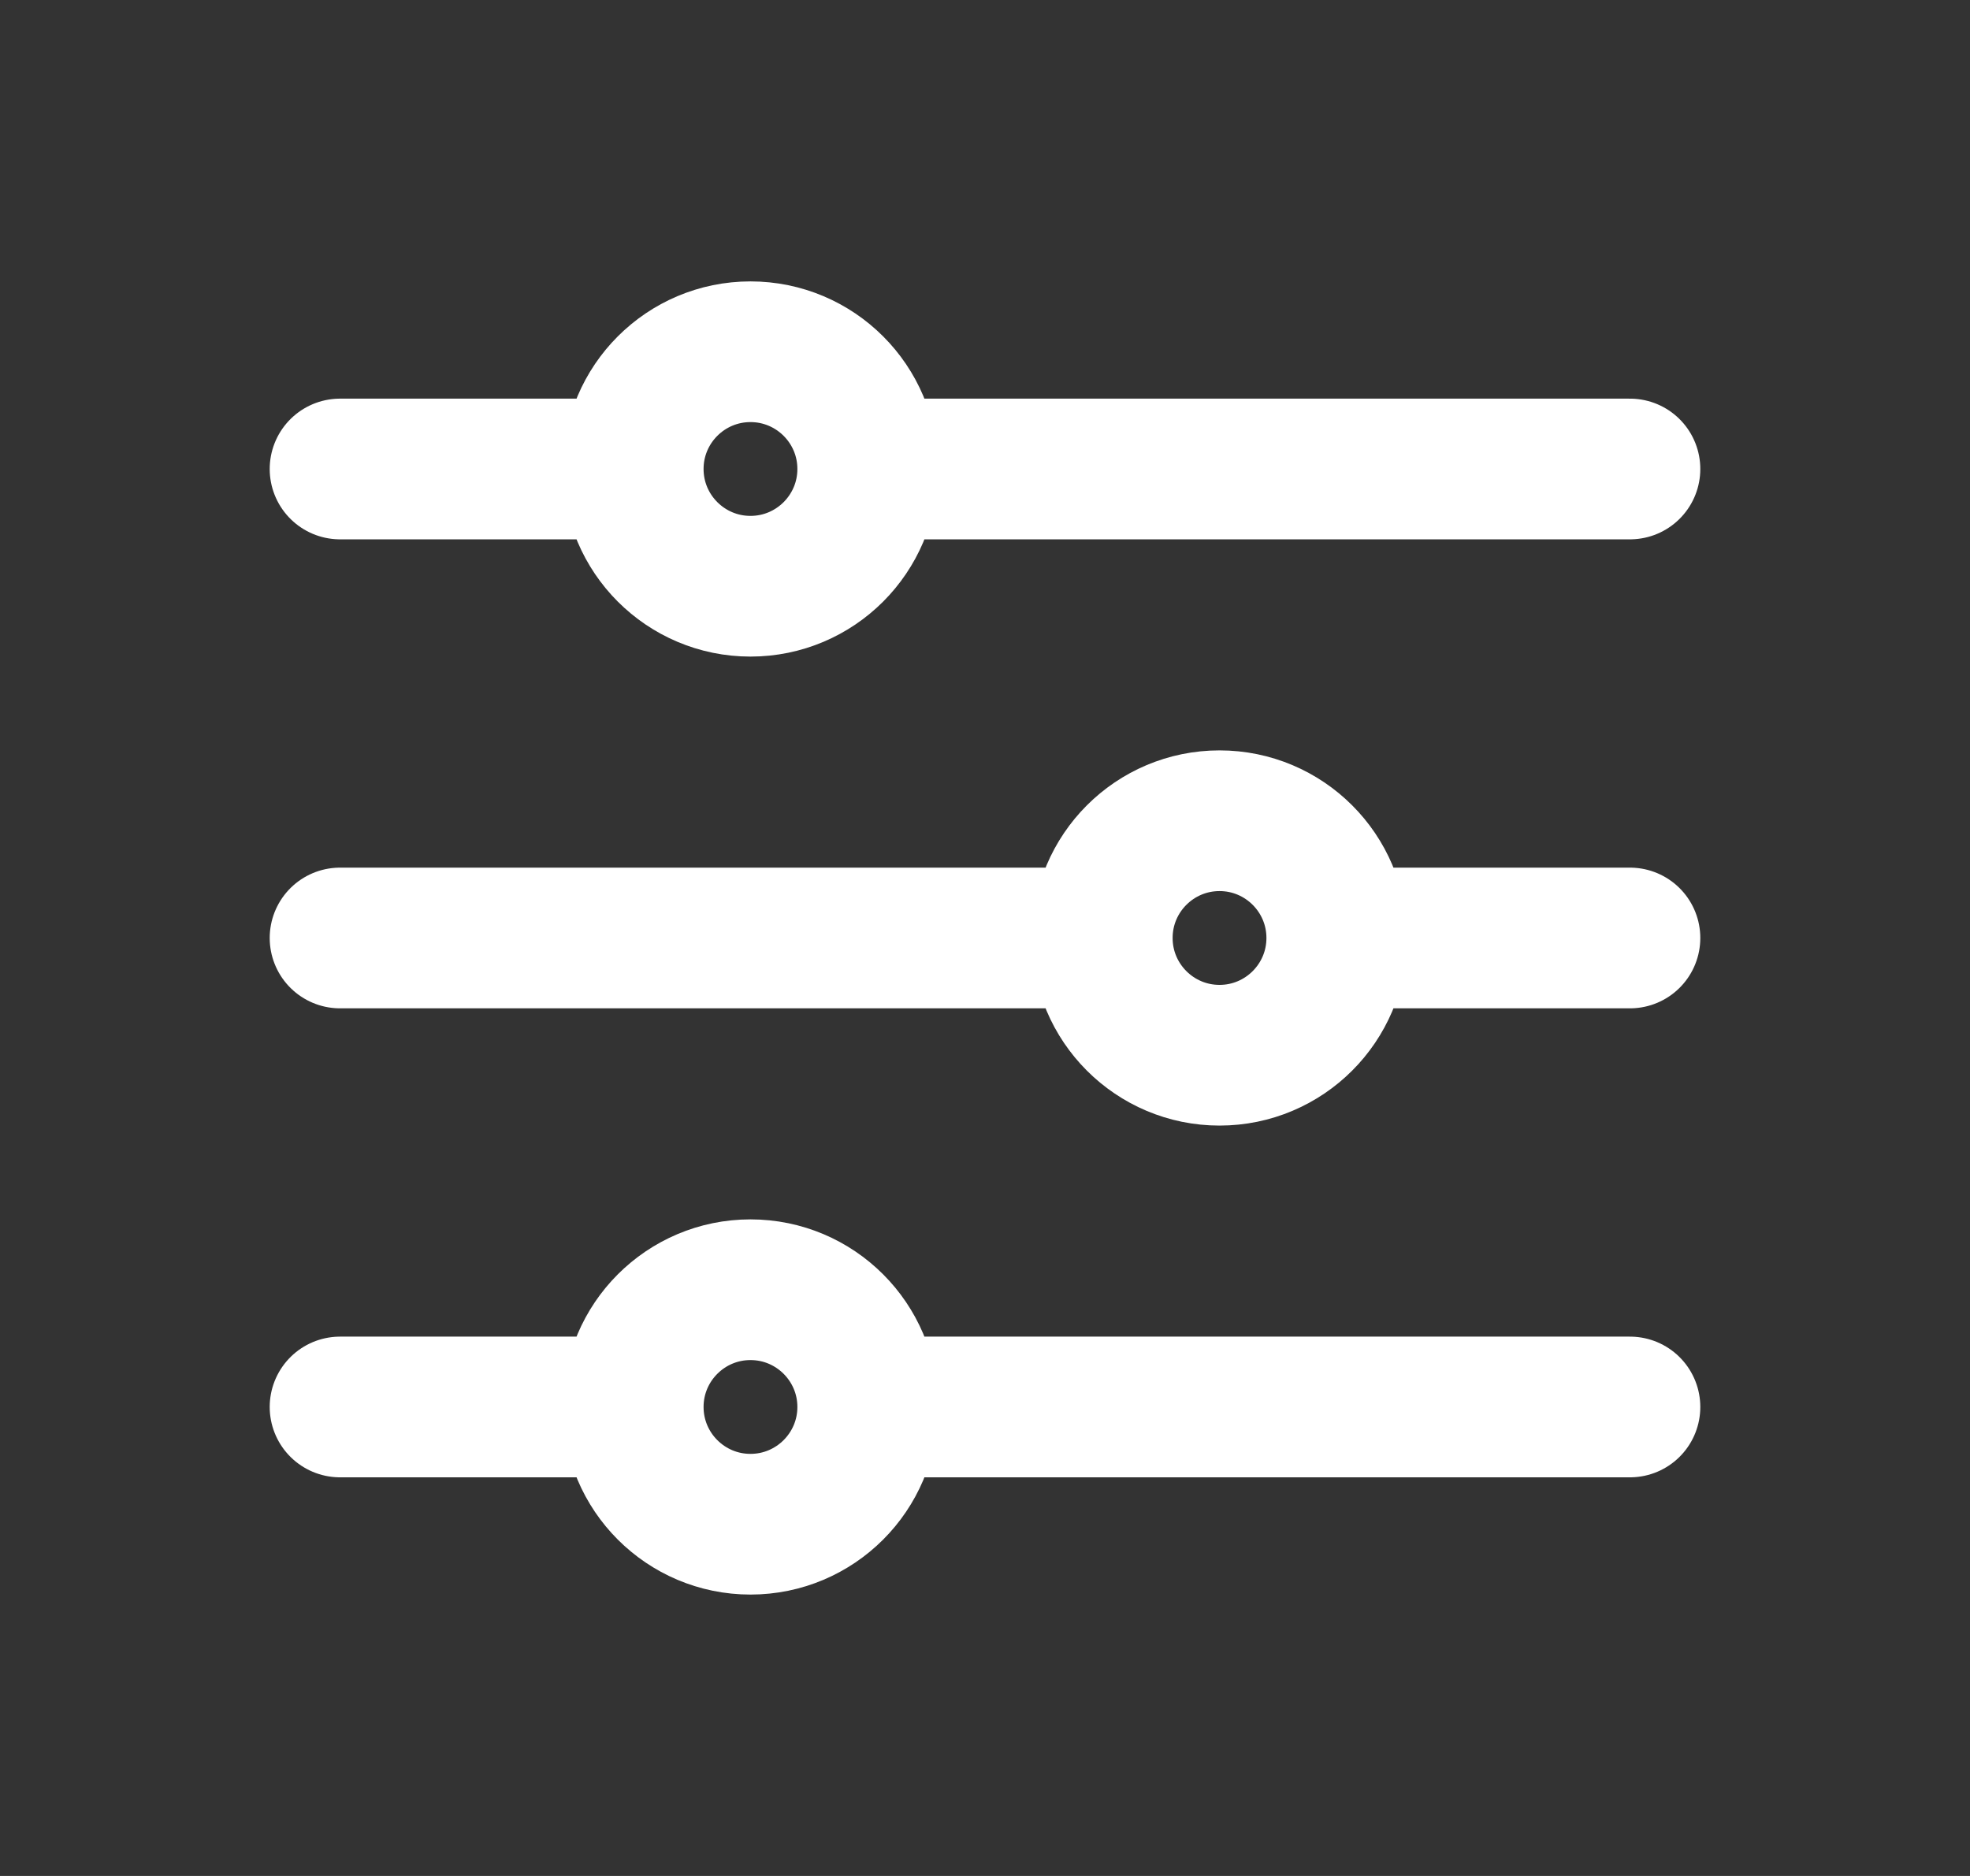 <svg width="21" height="20" viewBox="0 0 21 20" fill="none" xmlns="http://www.w3.org/2000/svg">
<rect x="0" y="0" width="21" height="20" fill="#333333" stroke="none"/>
<g id="Icon / Left">
<path id="Vector" d="M9.25 5L17.375 5M9.25 5C9.25 5.69 8.69 6.25 8 6.25C7.31 6.25 6.75 5.69 6.75 5M9.25 5C9.25 4.31 8.69 3.75 8 3.75C7.31 3.75 6.75 4.31 6.75 5M3.625 5H6.75M9.25 15H17.375M9.25 15C9.25 15.69 8.69 16.25 8 16.25C7.31 16.25 6.75 15.69 6.75 15M9.25 15C9.25 14.31 8.69 13.75 8 13.75C7.31 13.75 6.75 14.31 6.75 15M3.625 15L6.75 15M14.25 10L17.375 10M14.25 10C14.25 10.69 13.69 11.25 13 11.25C12.31 11.25 11.75 10.69 11.75 10M14.25 10C14.25 9.31 13.69 8.75 13 8.75C12.31 8.75 11.75 9.31 11.75 10M3.625 10H11.75" stroke="white" stroke-width="1.5" stroke-linecap="round" stroke-linejoin="round"/>
</g>
</svg>
